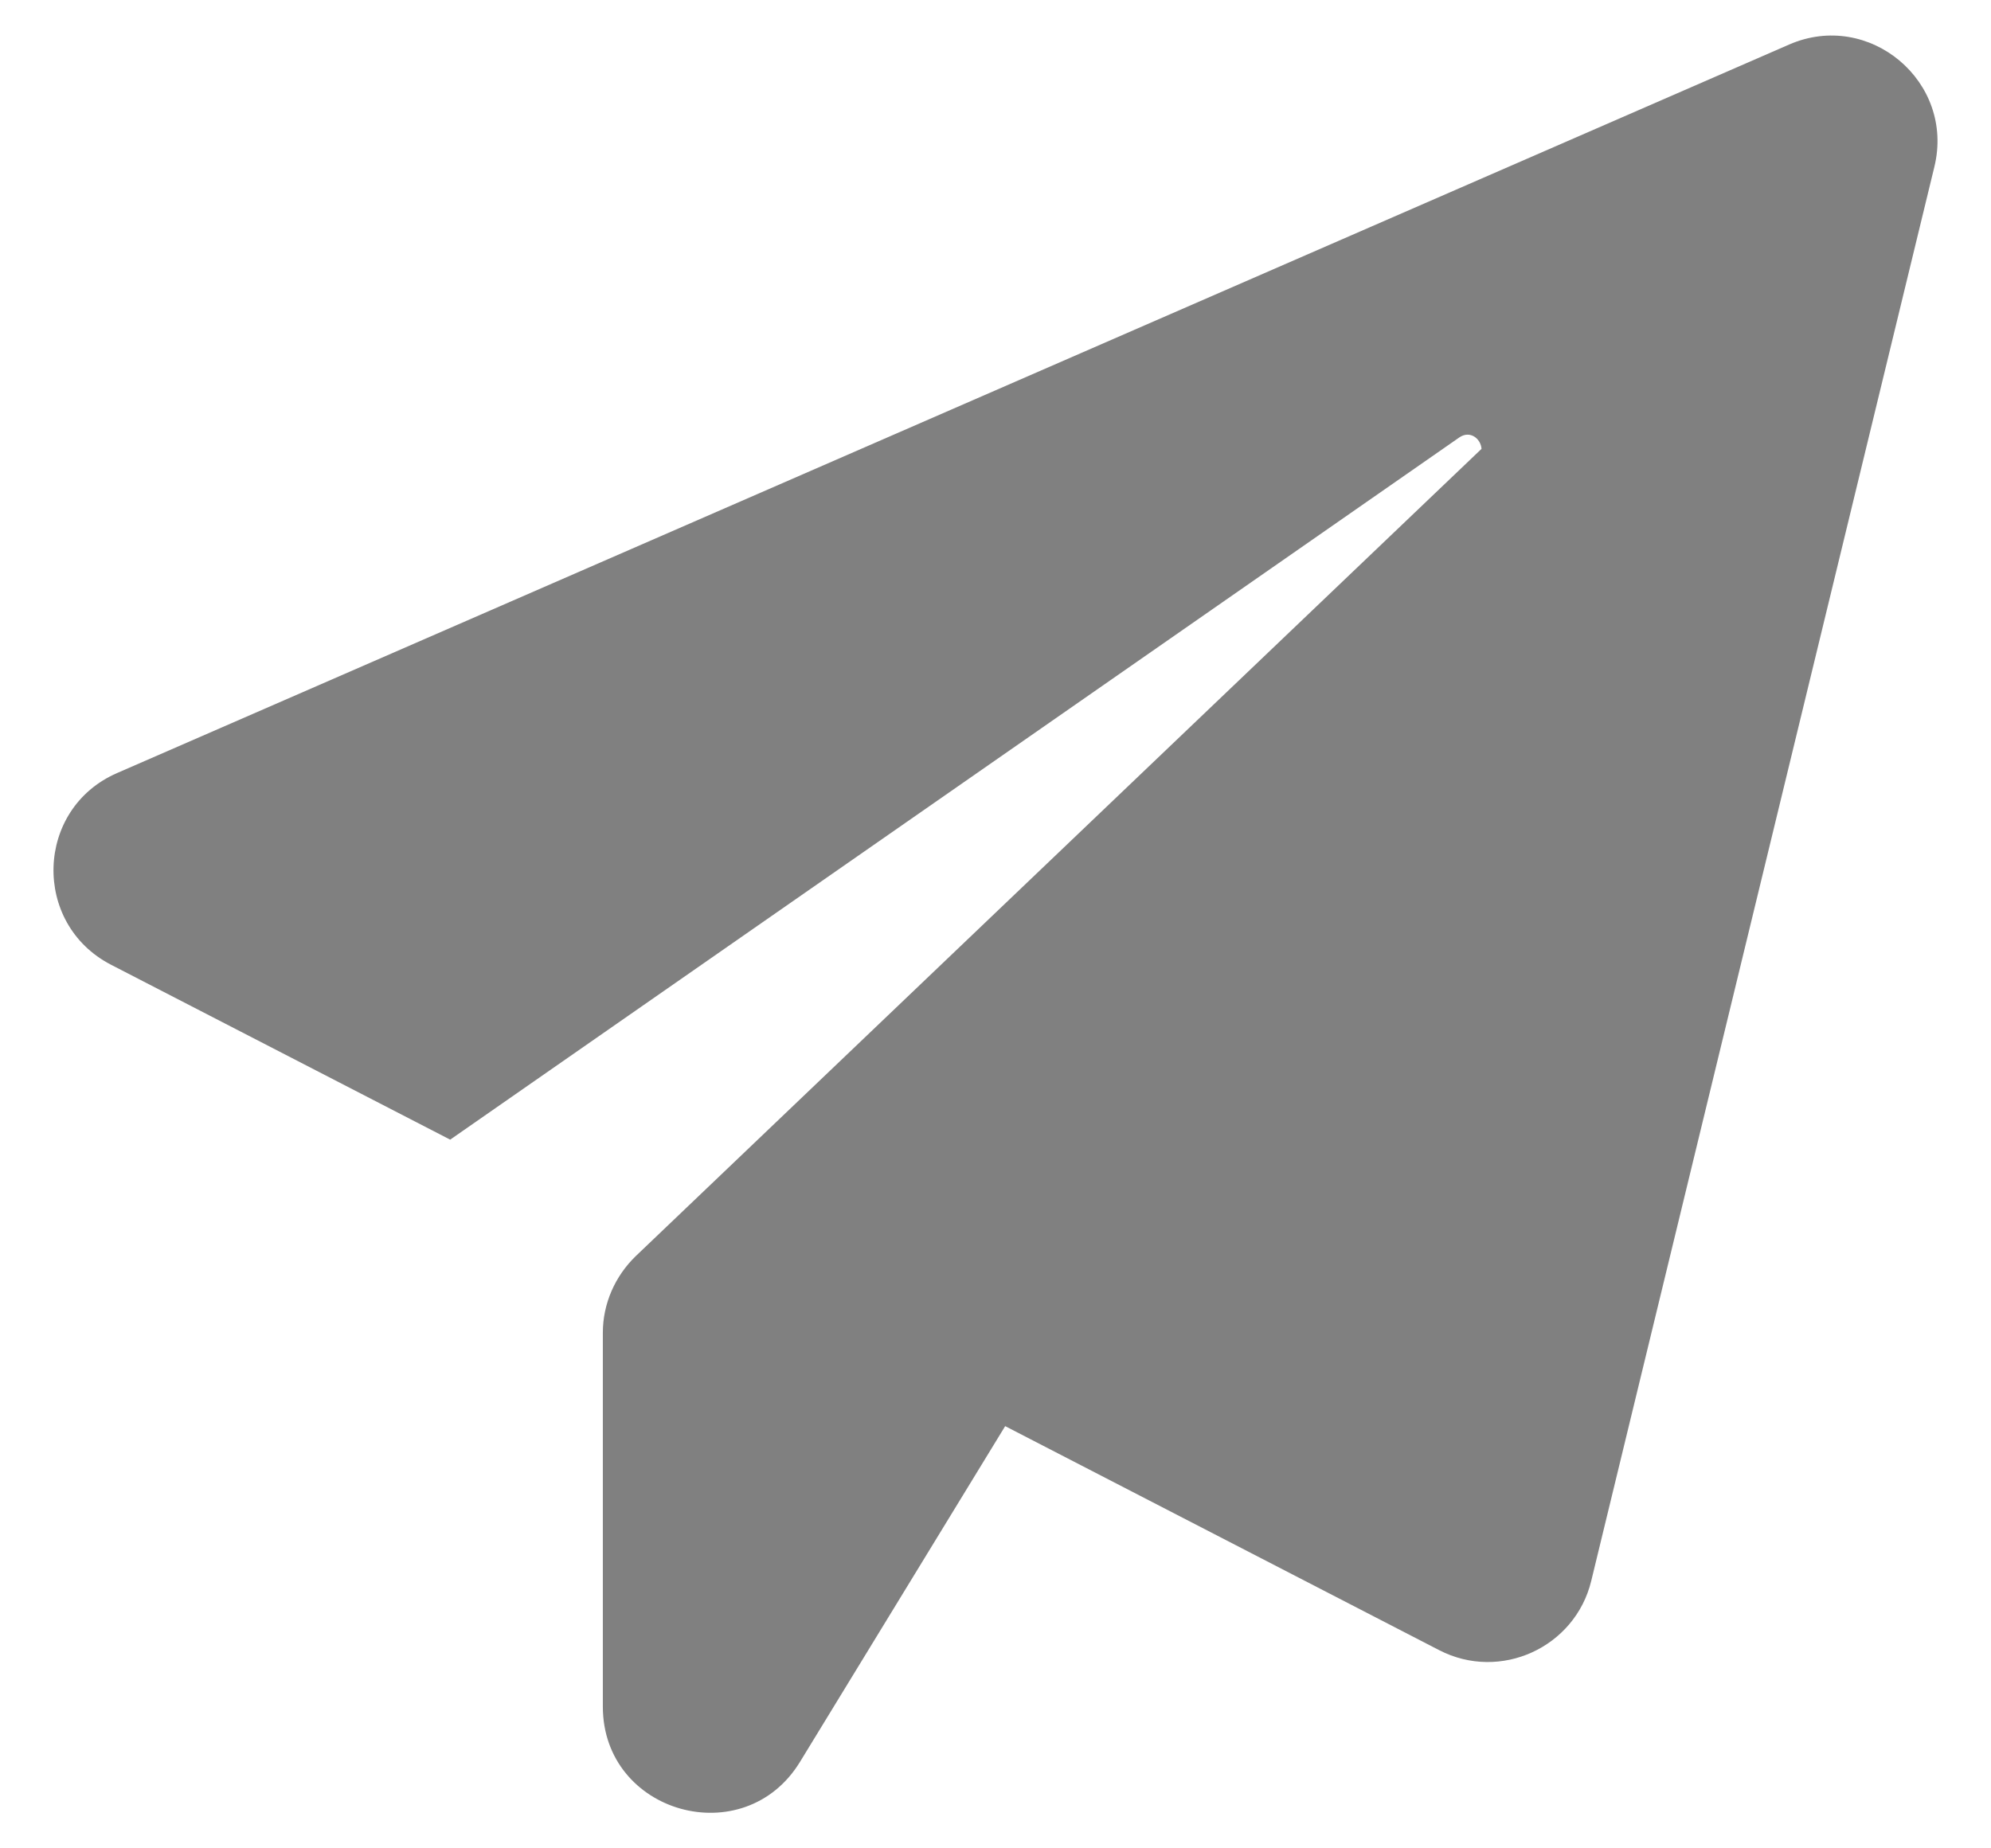 <svg width="28" height="26" viewBox="0 0 28 26" fill="none" xmlns="http://www.w3.org/2000/svg">
<path d="M27.203 2.349L22.378 22.238C22.151 23.174 21.1 23.657 20.239 23.212L14.136 20.061L11.251 24.783C10.465 26.07 8.478 25.511 8.478 24.007V18.746C8.478 18.339 8.649 17.951 8.942 17.668L20.835 6.314C20.826 6.172 20.675 6.049 20.523 6.153L6.331 16.031L1.562 13.571C0.445 12.994 0.493 11.376 1.647 10.874L25.16 0.627C26.286 0.135 27.497 1.148 27.203 2.349L27.203 2.349Z" fill="#808080"/>
</svg>
